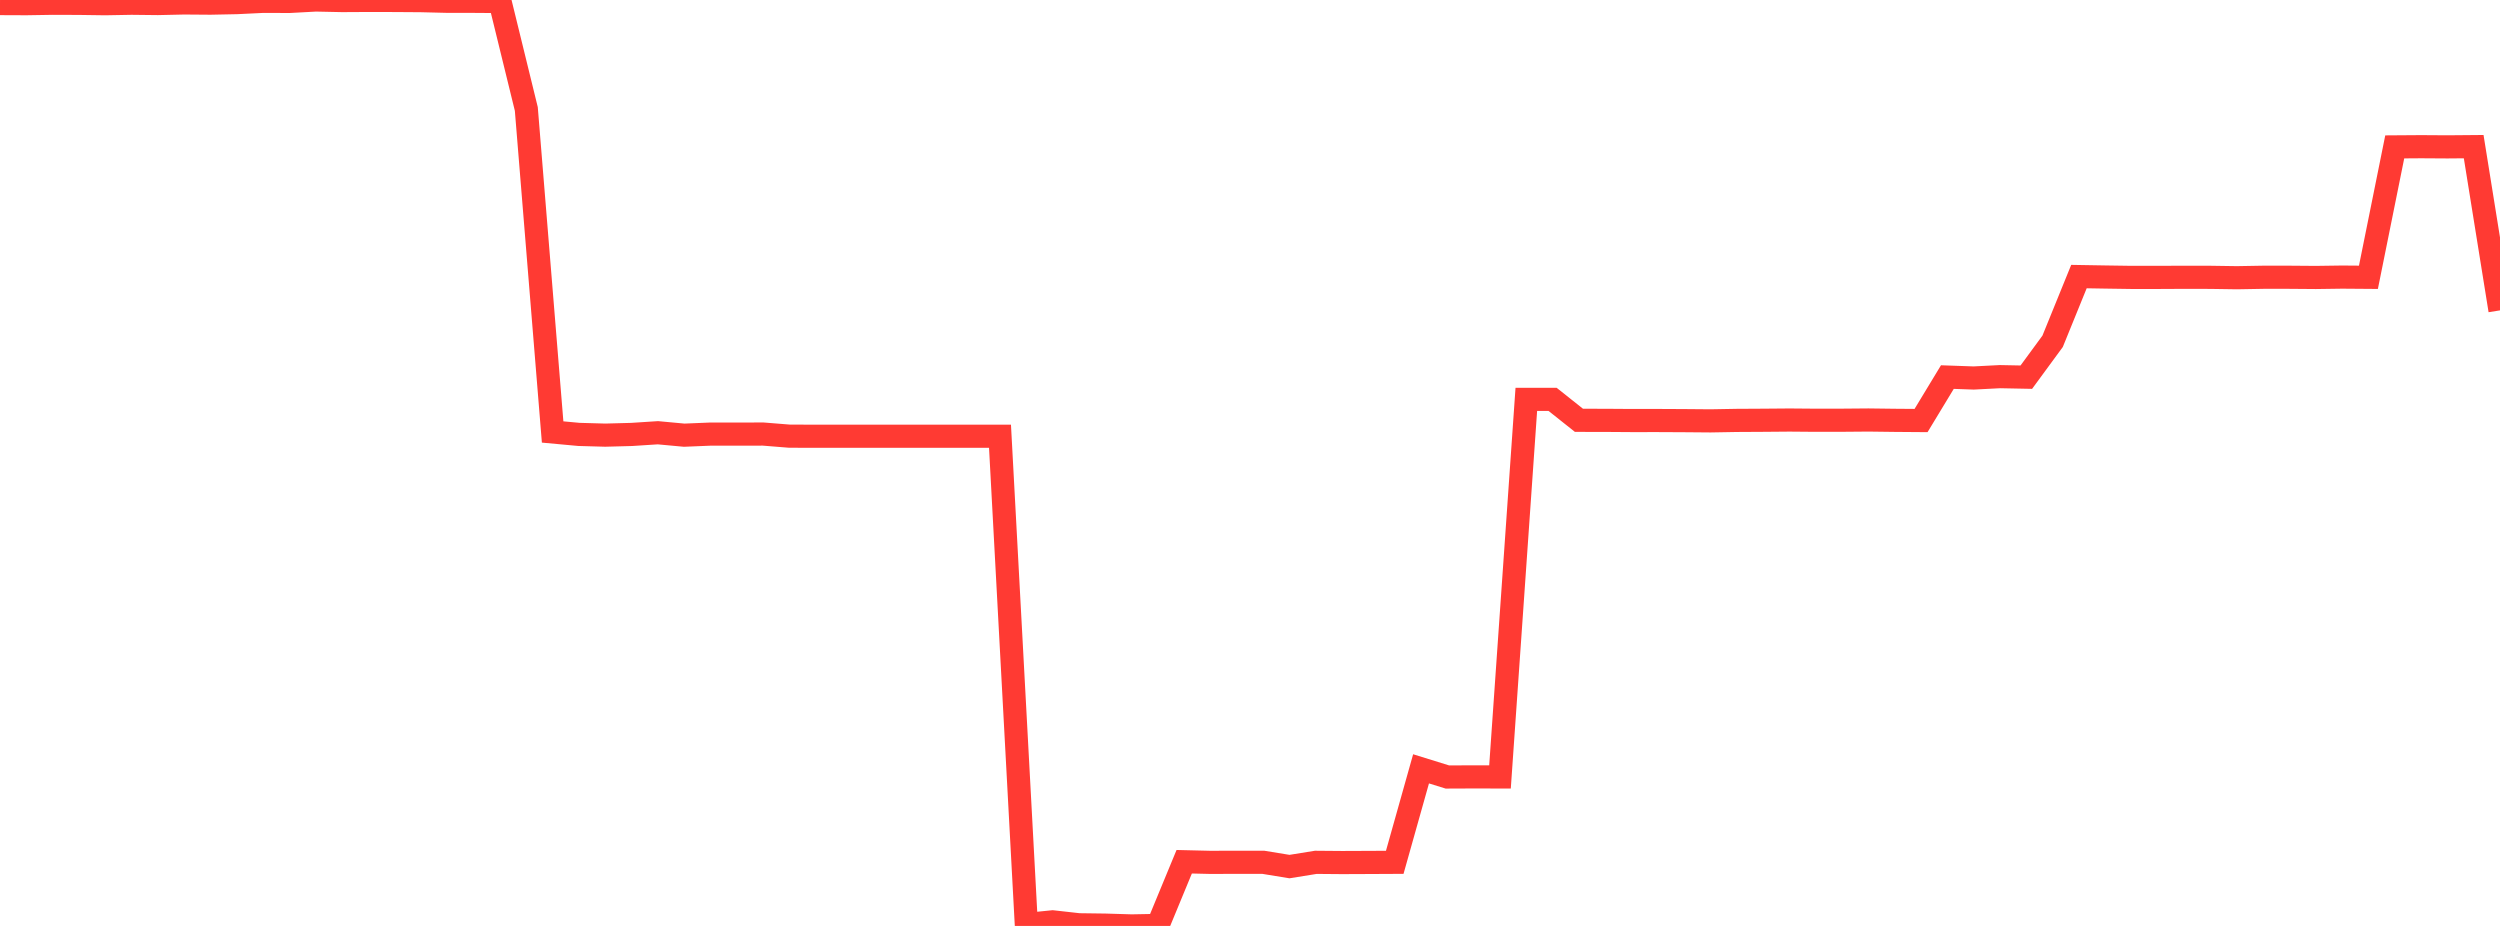<?xml version="1.0" standalone="no"?>
<!DOCTYPE svg PUBLIC "-//W3C//DTD SVG 1.1//EN" "http://www.w3.org/Graphics/SVG/1.1/DTD/svg11.dtd">

<svg width="135" height="50" viewBox="0 0 135 50" preserveAspectRatio="none" 
  xmlns="http://www.w3.org/2000/svg"
  xmlns:xlink="http://www.w3.org/1999/xlink">


<polyline points="0.0, 0.193 1.421, 0.199 2.842, 0.176 4.263, 0.181 5.684, 0.201 7.105, 0.175 8.526, 0.191 9.947, 0.159 11.368, 0.17 12.789, 0.141 14.211, 0.072 15.632, 0.077 17.053, 0.0 18.474, 0.03 19.895, 0.022 21.316, 0.025 22.737, 0.035 24.158, 0.07 25.579, 0.071 27.0, 0.081 28.421, 5.884 29.842, 23.327 31.263, 23.458 32.684, 23.498 34.105, 23.46 35.526, 23.368 36.947, 23.5 38.368, 23.441 39.789, 23.442 41.211, 23.439 42.632, 23.553 44.053, 23.557 45.474, 23.557 46.895, 23.557 48.316, 23.557 49.737, 23.557 51.158, 23.557 52.579, 23.557 54.0, 23.557 55.421, 49.922 56.842, 49.779 58.263, 49.938 59.684, 49.957 61.105, 50.0 62.526, 49.973 63.947, 46.534 65.368, 46.568 66.789, 46.563 68.211, 46.563 69.632, 46.795 71.053, 46.566 72.474, 46.578 73.895, 46.572 75.316, 46.565 76.737, 41.517 78.158, 41.958 79.579, 41.952 81.0, 41.955 82.421, 21.566 83.842, 21.567 85.263, 22.697 86.684, 22.699 88.105, 22.709 89.526, 22.708 90.947, 22.715 92.368, 22.727 93.789, 22.702 95.211, 22.694 96.632, 22.682 98.053, 22.694 99.474, 22.692 100.895, 22.68 102.316, 22.698 103.737, 22.709 105.158, 20.362 106.579, 20.412 108.0, 20.339 109.421, 20.367 110.842, 18.43 112.263, 14.935 113.684, 14.959 115.105, 14.98 116.526, 14.98 117.947, 14.973 119.368, 14.976 120.789, 14.997 122.211, 14.972 123.632, 14.972 125.053, 14.983 126.474, 14.963 127.895, 14.974 129.316, 7.932 130.737, 7.922 132.158, 7.931 133.579, 7.919 135.0, 16.76" fill="none" stroke="#ff3a33" stroke-width="1.25"/>

</svg>